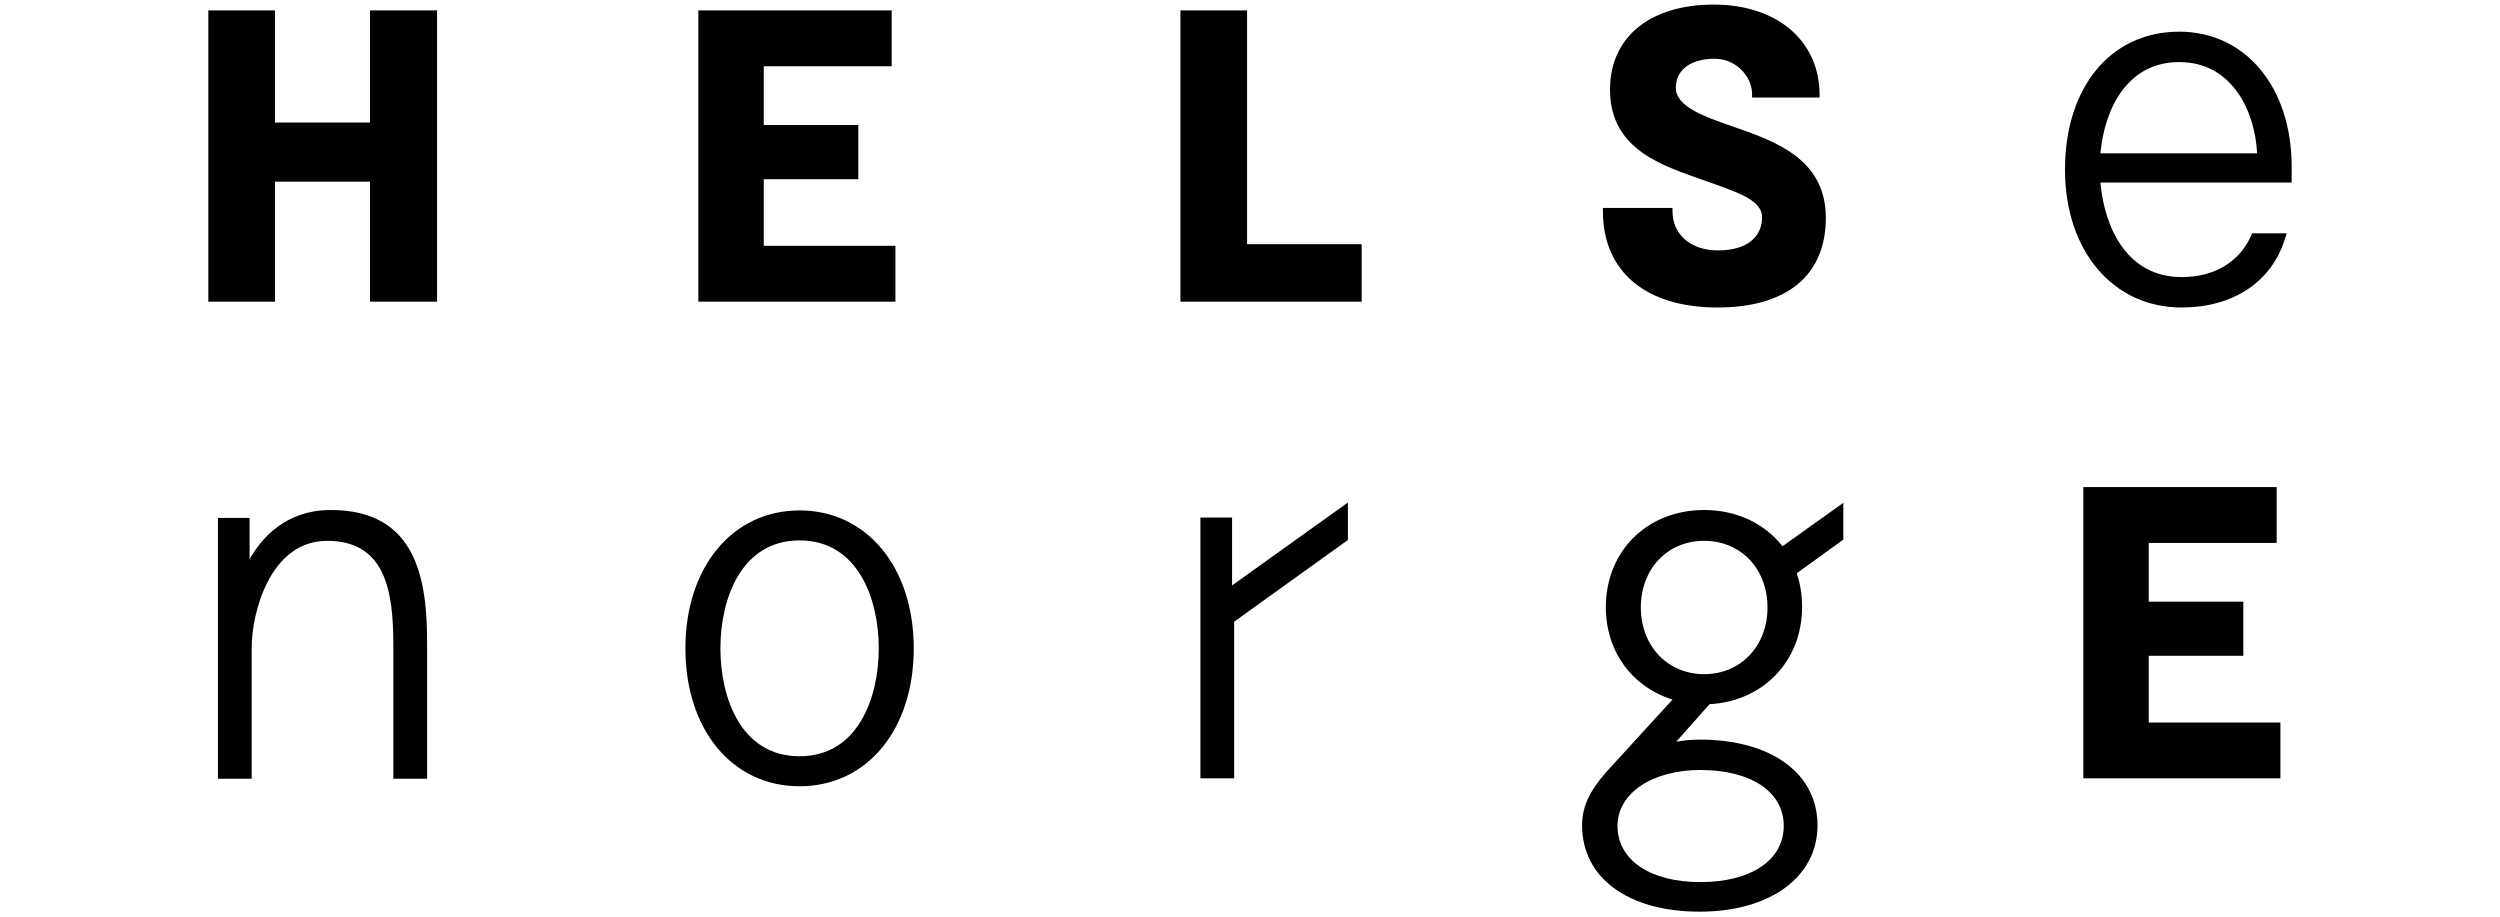 <?xml version="1.0" encoding="utf-8"?>
<svg xmlns="http://www.w3.org/2000/svg" width="600" role="img" aria-labelledby="logo-title" viewBox="0 0 502 220" class="" data-analyticsid="logo">
  <title id="logo-title">Helsenorge</title>
  <g fill="#000000">
    <path d="M39.8 2.5v26.9H17V2.5H1v69.9h16V43.6h22.8v28.8h16.1V2.5zM250.3 58.6V2.5h-16v69.9h43.5V58.6zM142.9 122.5c-16.1 0-27.4 13.6-27.4 33.1s11.2 33.1 27.4 33.1 27.4-13.6 27.4-33.1-11.3-33.1-27.4-33.1zm19 33.1c0 11.9-5 25.9-19 25.9s-19-13.9-19-25.9c0-11.9 5-25.9 19-25.9s19 14 19 25.9zM501 40c0-19.1-11.1-32.4-27-32.4-16.4 0-27.4 13.3-27.4 33.1 0 19.5 11.5 33.1 28 33.1 12.2 0 21.4-6 24.7-16.2l.5-1.6h-8.3l-.3.7c-2.8 6.2-8.8 9.8-16.6 9.8-12.9 0-18.5-11.5-19.5-22.7H501V40zm-8.3-3.2h-37.6c1-10.8 6.5-21.9 18.9-21.9 13.2 0 18.3 12.6 18.7 21.9zM30.4 122.4c-10.8 0-16.6 6.7-19.5 11.8v-9.9H3.3v62.6h8.1v-31.4c0-8.4 4.4-25.7 18.1-25.7 14 0 15.9 12 15.9 25v32.1h8.1v-32.1c.1-16.1-2.7-32.4-23.1-32.4zM134.3 59V43H157V30h-22.7V15.9H165V2.5h-46.4v69.9h47.3V59zM466.7 173.4v-16h22.7v-13h-22.7v-14.1h30.7v-13.4H451v69.9h47.3v-13.4zM246.7 140.5v-16.3h-7.6v62.6h8.1v-37.6l27.3-19.6v-9zM393.5 120.6l-14.7 10.5c-4.4-5.6-11.2-8.7-18.8-8.7-13.6 0-23.6 9.8-23.6 23.3 0 10.6 6.2 19.1 16 22.2l-16 17.5c-4 4.6-5.7 8.3-5.7 12.7 0 12.6 11.1 20.7 28.2 20.7 16.9 0 28.3-8.3 28.3-20.7 0-12.5-11.1-20.6-28.3-20.6-1.7 0-3.9.2-5.6.5l8-9c12.9-.7 22.2-10.4 22.2-23.3 0-2.8-.4-5.5-1.2-7.8 0-.1-.1-.2-.1-.3l11.2-8.1v-8.9zm-34.4 64.2c12.1 0 20 5.2 20 13.4s-7.8 13.5-20 13.5c-12.1 0-19.9-5.3-19.9-13.5 0-7.8 8.3-13.4 19.9-13.4zm.9-23c-8.8 0-15.2-6.8-15.2-16 0-9.3 6.4-16 15.2-16s15.2 6.7 15.2 16c0 9.2-6.4 16-15.2 16zM366.7 30.3c-6.6-2.3-13.5-4.7-13.5-9.2 0-4.8 4.2-7 9.3-7 5.4 0 9 4.5 9 8.5v.8h16.2v-.6c0-13-10.2-21.7-25.4-21.7-15.3 0-24.9 7.8-24.9 20.4 0 14.7 13.1 18.4 22.9 21.9 6.5 2.4 13.6 4.3 13.6 8.7 0 4.6-3.4 8-10.6 8-6.5 0-10.9-3.8-10.9-9.4v-.8h-16.7v.8c0 14.5 10.3 23.1 27.5 23.1 16.5 0 26-7.6 26-21.5 0-14.4-12.5-18.5-22.5-22z"/>
  </g>
</svg>